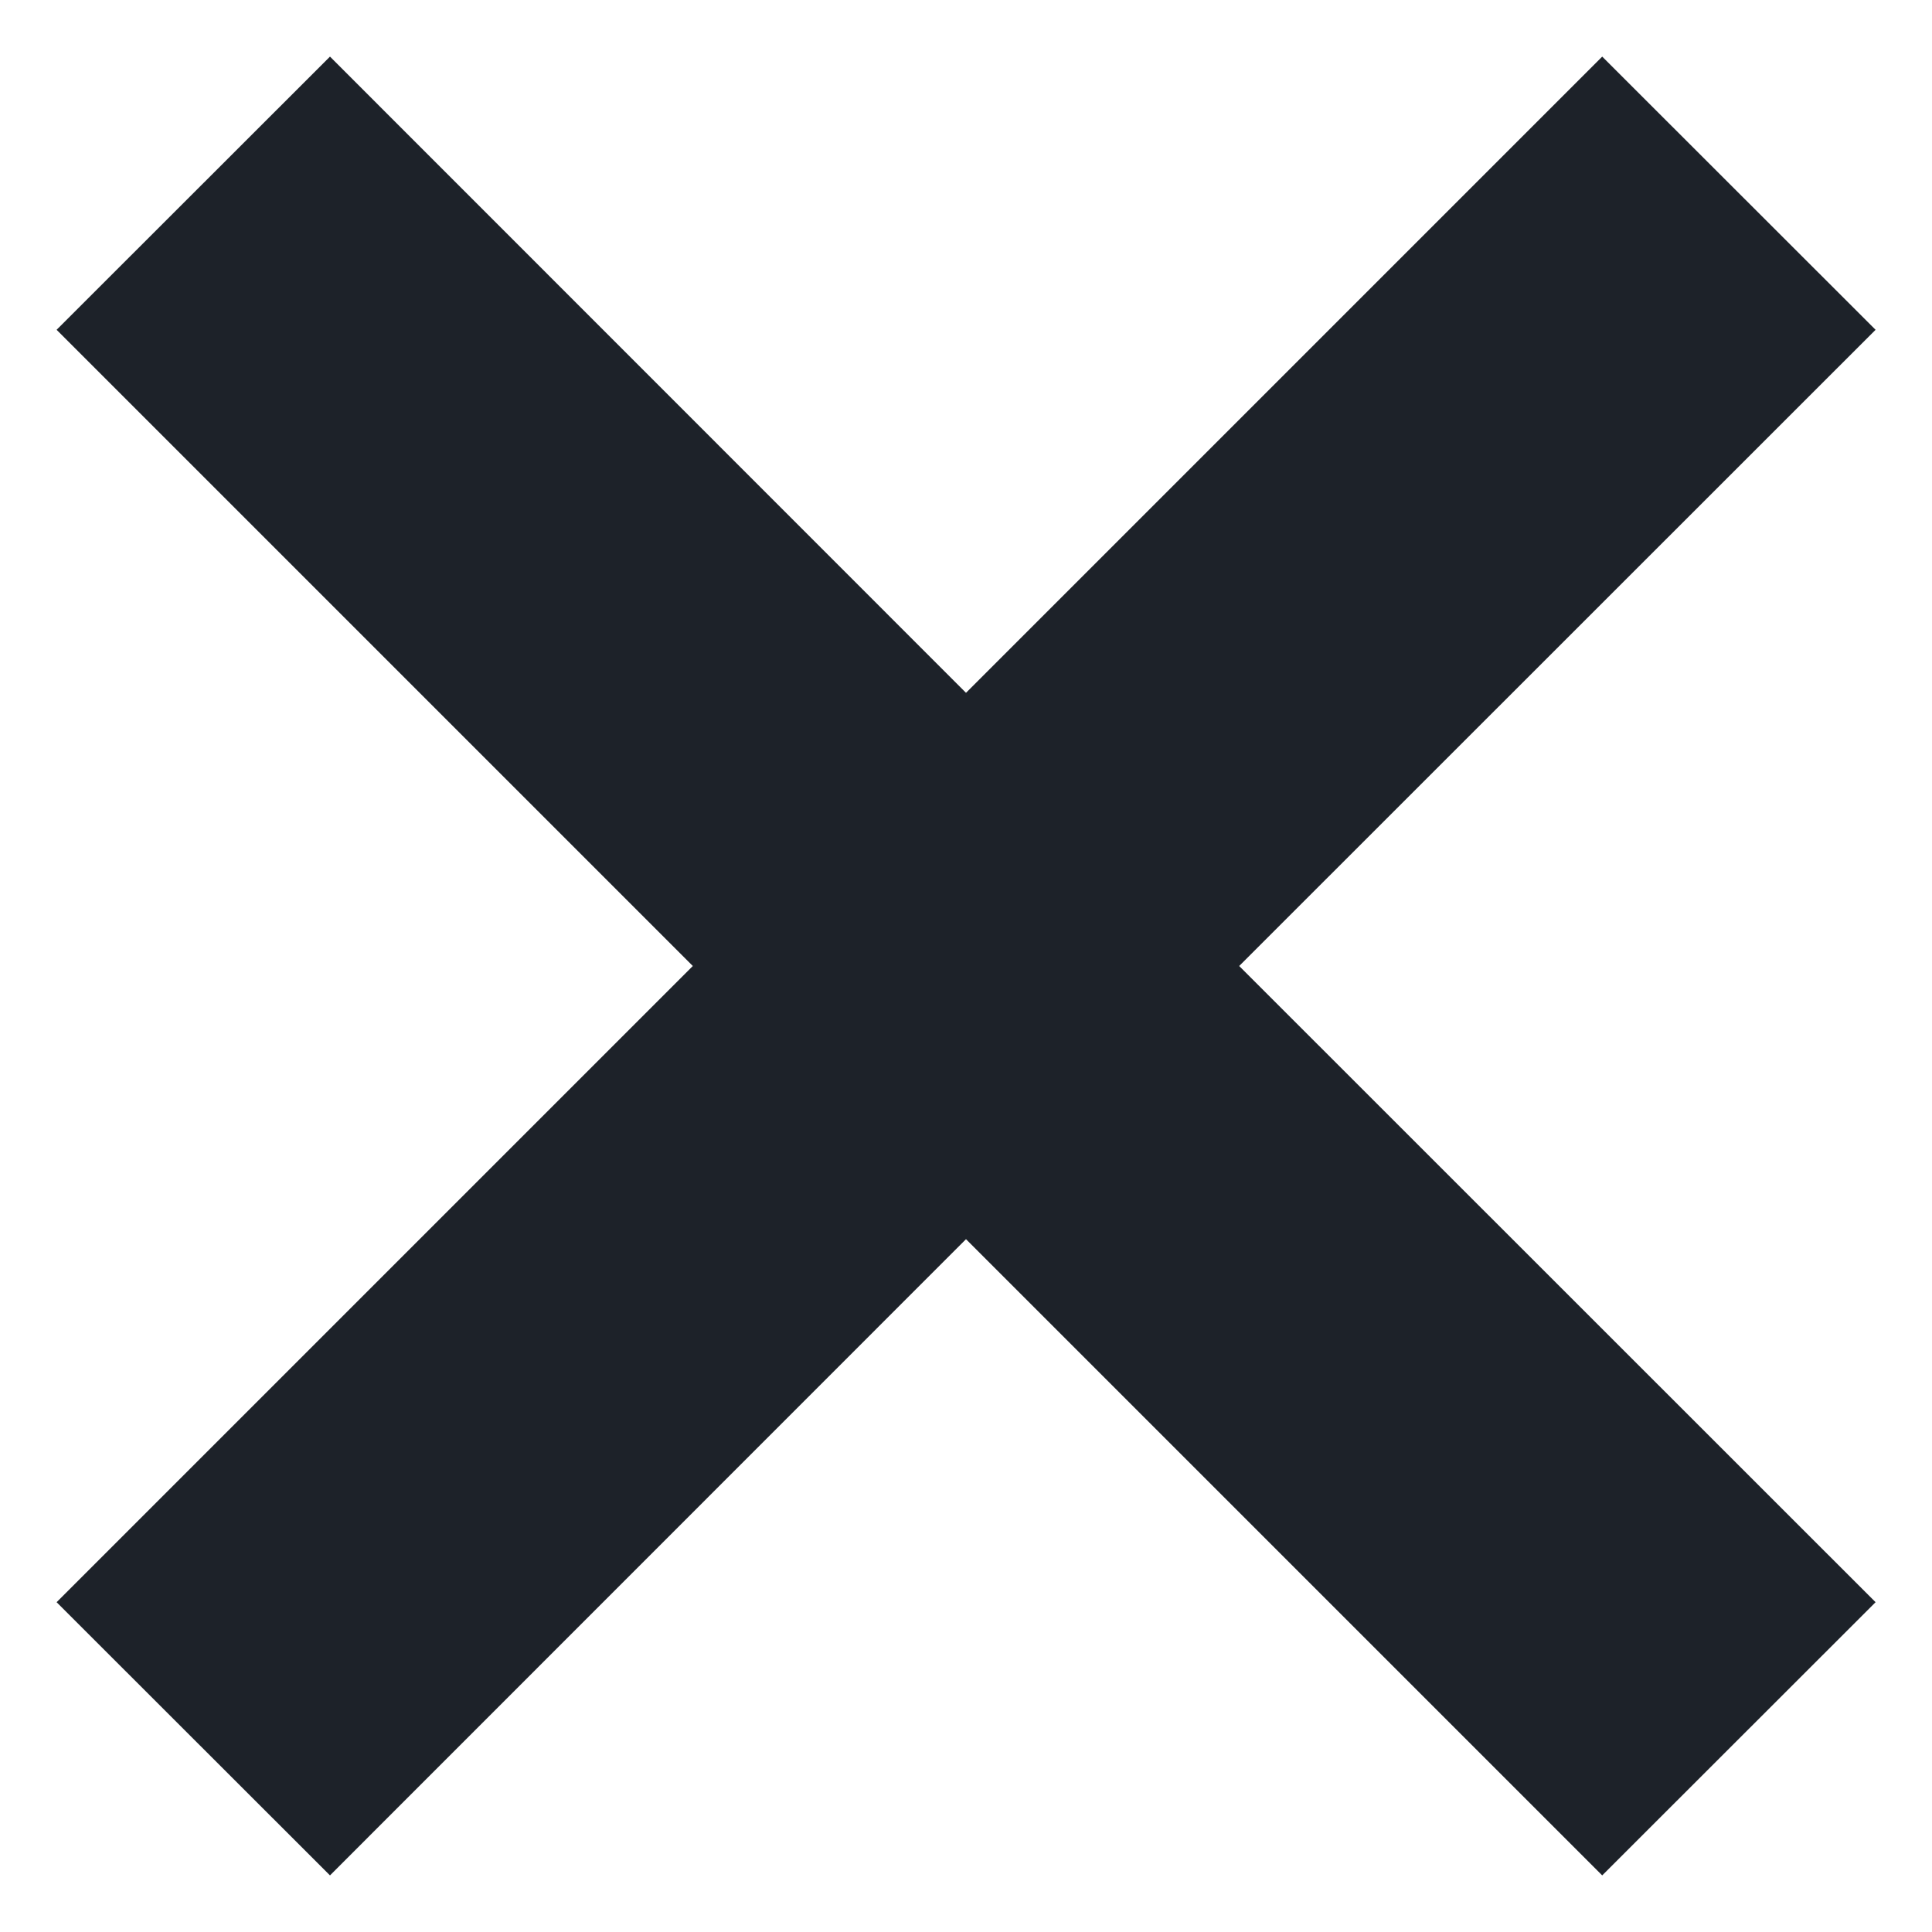 <svg width="10" height="10" viewBox="0 0 10 10" fill="none" xmlns="http://www.w3.org/2000/svg">
<path d="M9.708 1.707L8.293 0.293L5 3.586L1.708 0.293L0.293 1.707L3.586 5L0.293 8.293L1.708 9.707L5 6.414L8.293 9.707L9.708 8.293L6.414 5L9.708 1.707Z" fill="#1D2229"/>
</svg>
